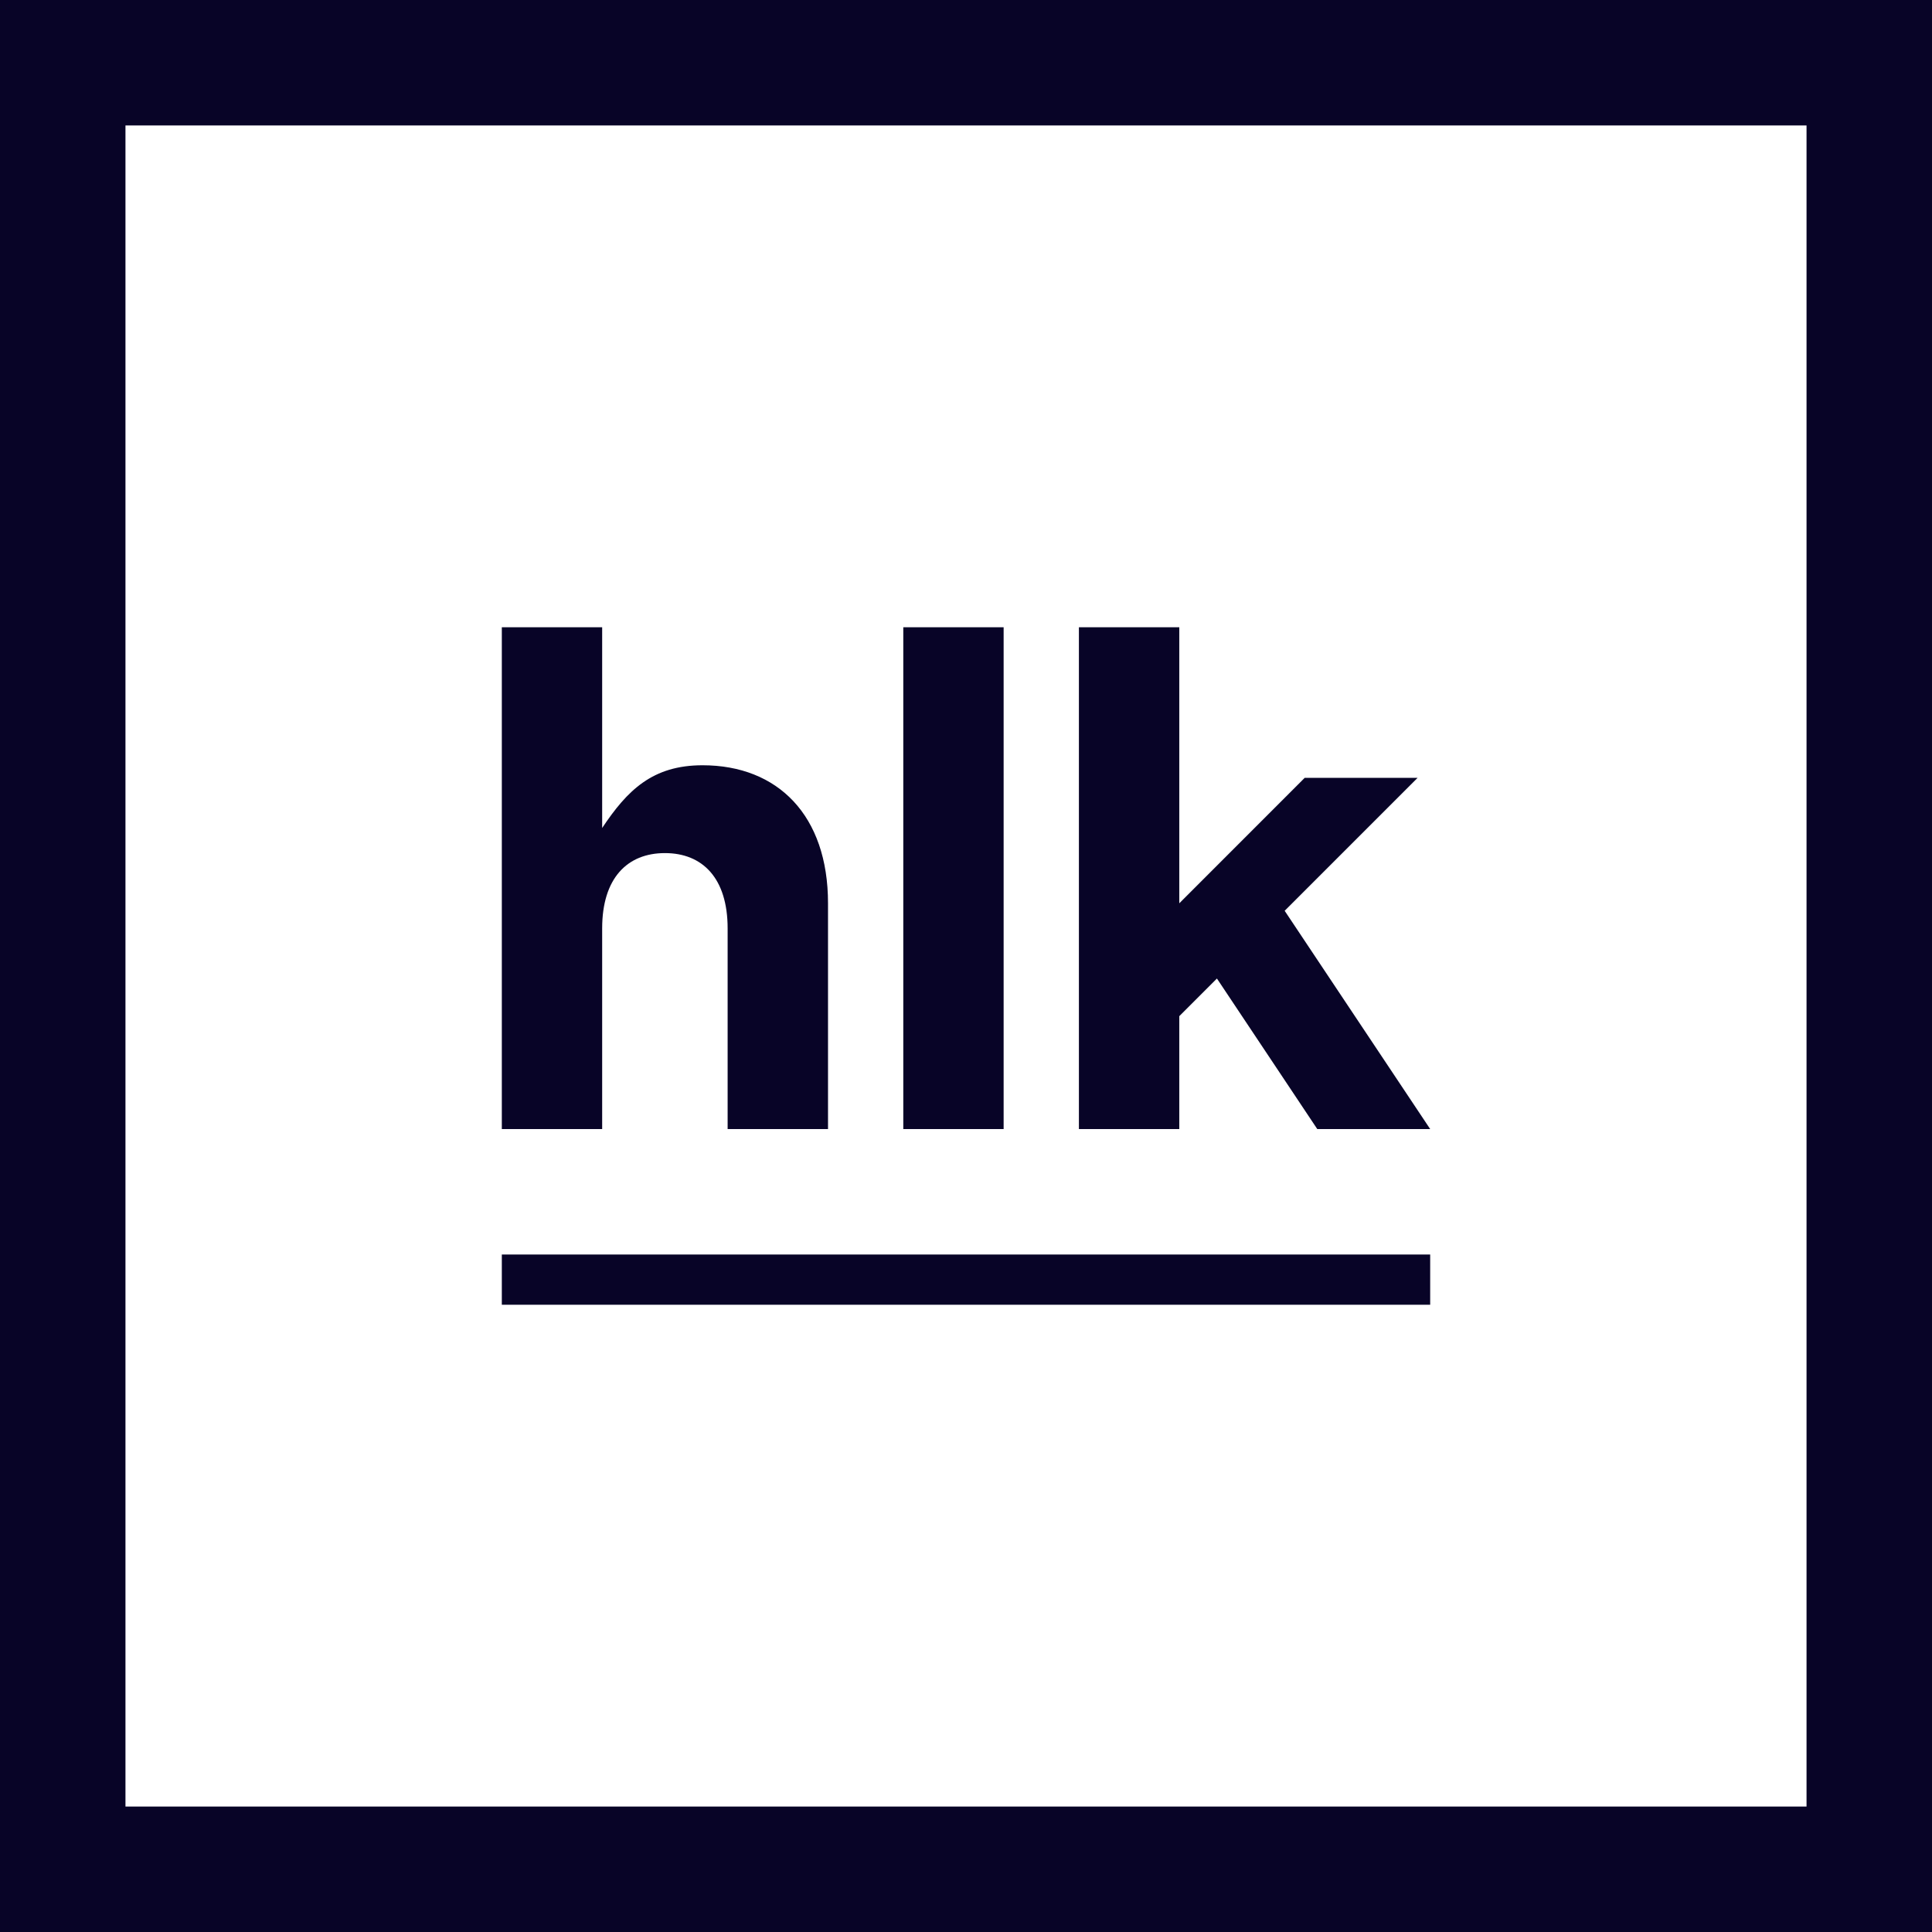 <?xml version="1.0" encoding="UTF-8"?> <svg xmlns="http://www.w3.org/2000/svg" width="50" height="50" viewBox="0 0 50 50" fill="none"><path d="M25.974 16.234H23.377V29.22H25.974V16.234ZM30.52 26.298L31.494 25.324L34.091 29.22H37.013L33.247 23.571L36.688 20.13H33.766L30.52 23.377V16.234H27.922V29.22H30.52V26.298ZM15.584 24.026C15.584 22.727 16.234 22.078 17.208 22.078C18.182 22.078 18.831 22.727 18.831 24.026V29.22H21.429V23.376C21.429 21.103 20.131 19.805 18.182 19.805C16.884 19.805 16.234 20.454 15.584 21.428V16.234H12.987V29.22H15.584V24.026ZM37.013 32.467H12.987V33.766H37.013V32.467H37.013ZM0 0V50H50V0H0ZM46.753 46.753H3.247V3.247H46.753V46.753Z" fill="#080427"></path></svg> 